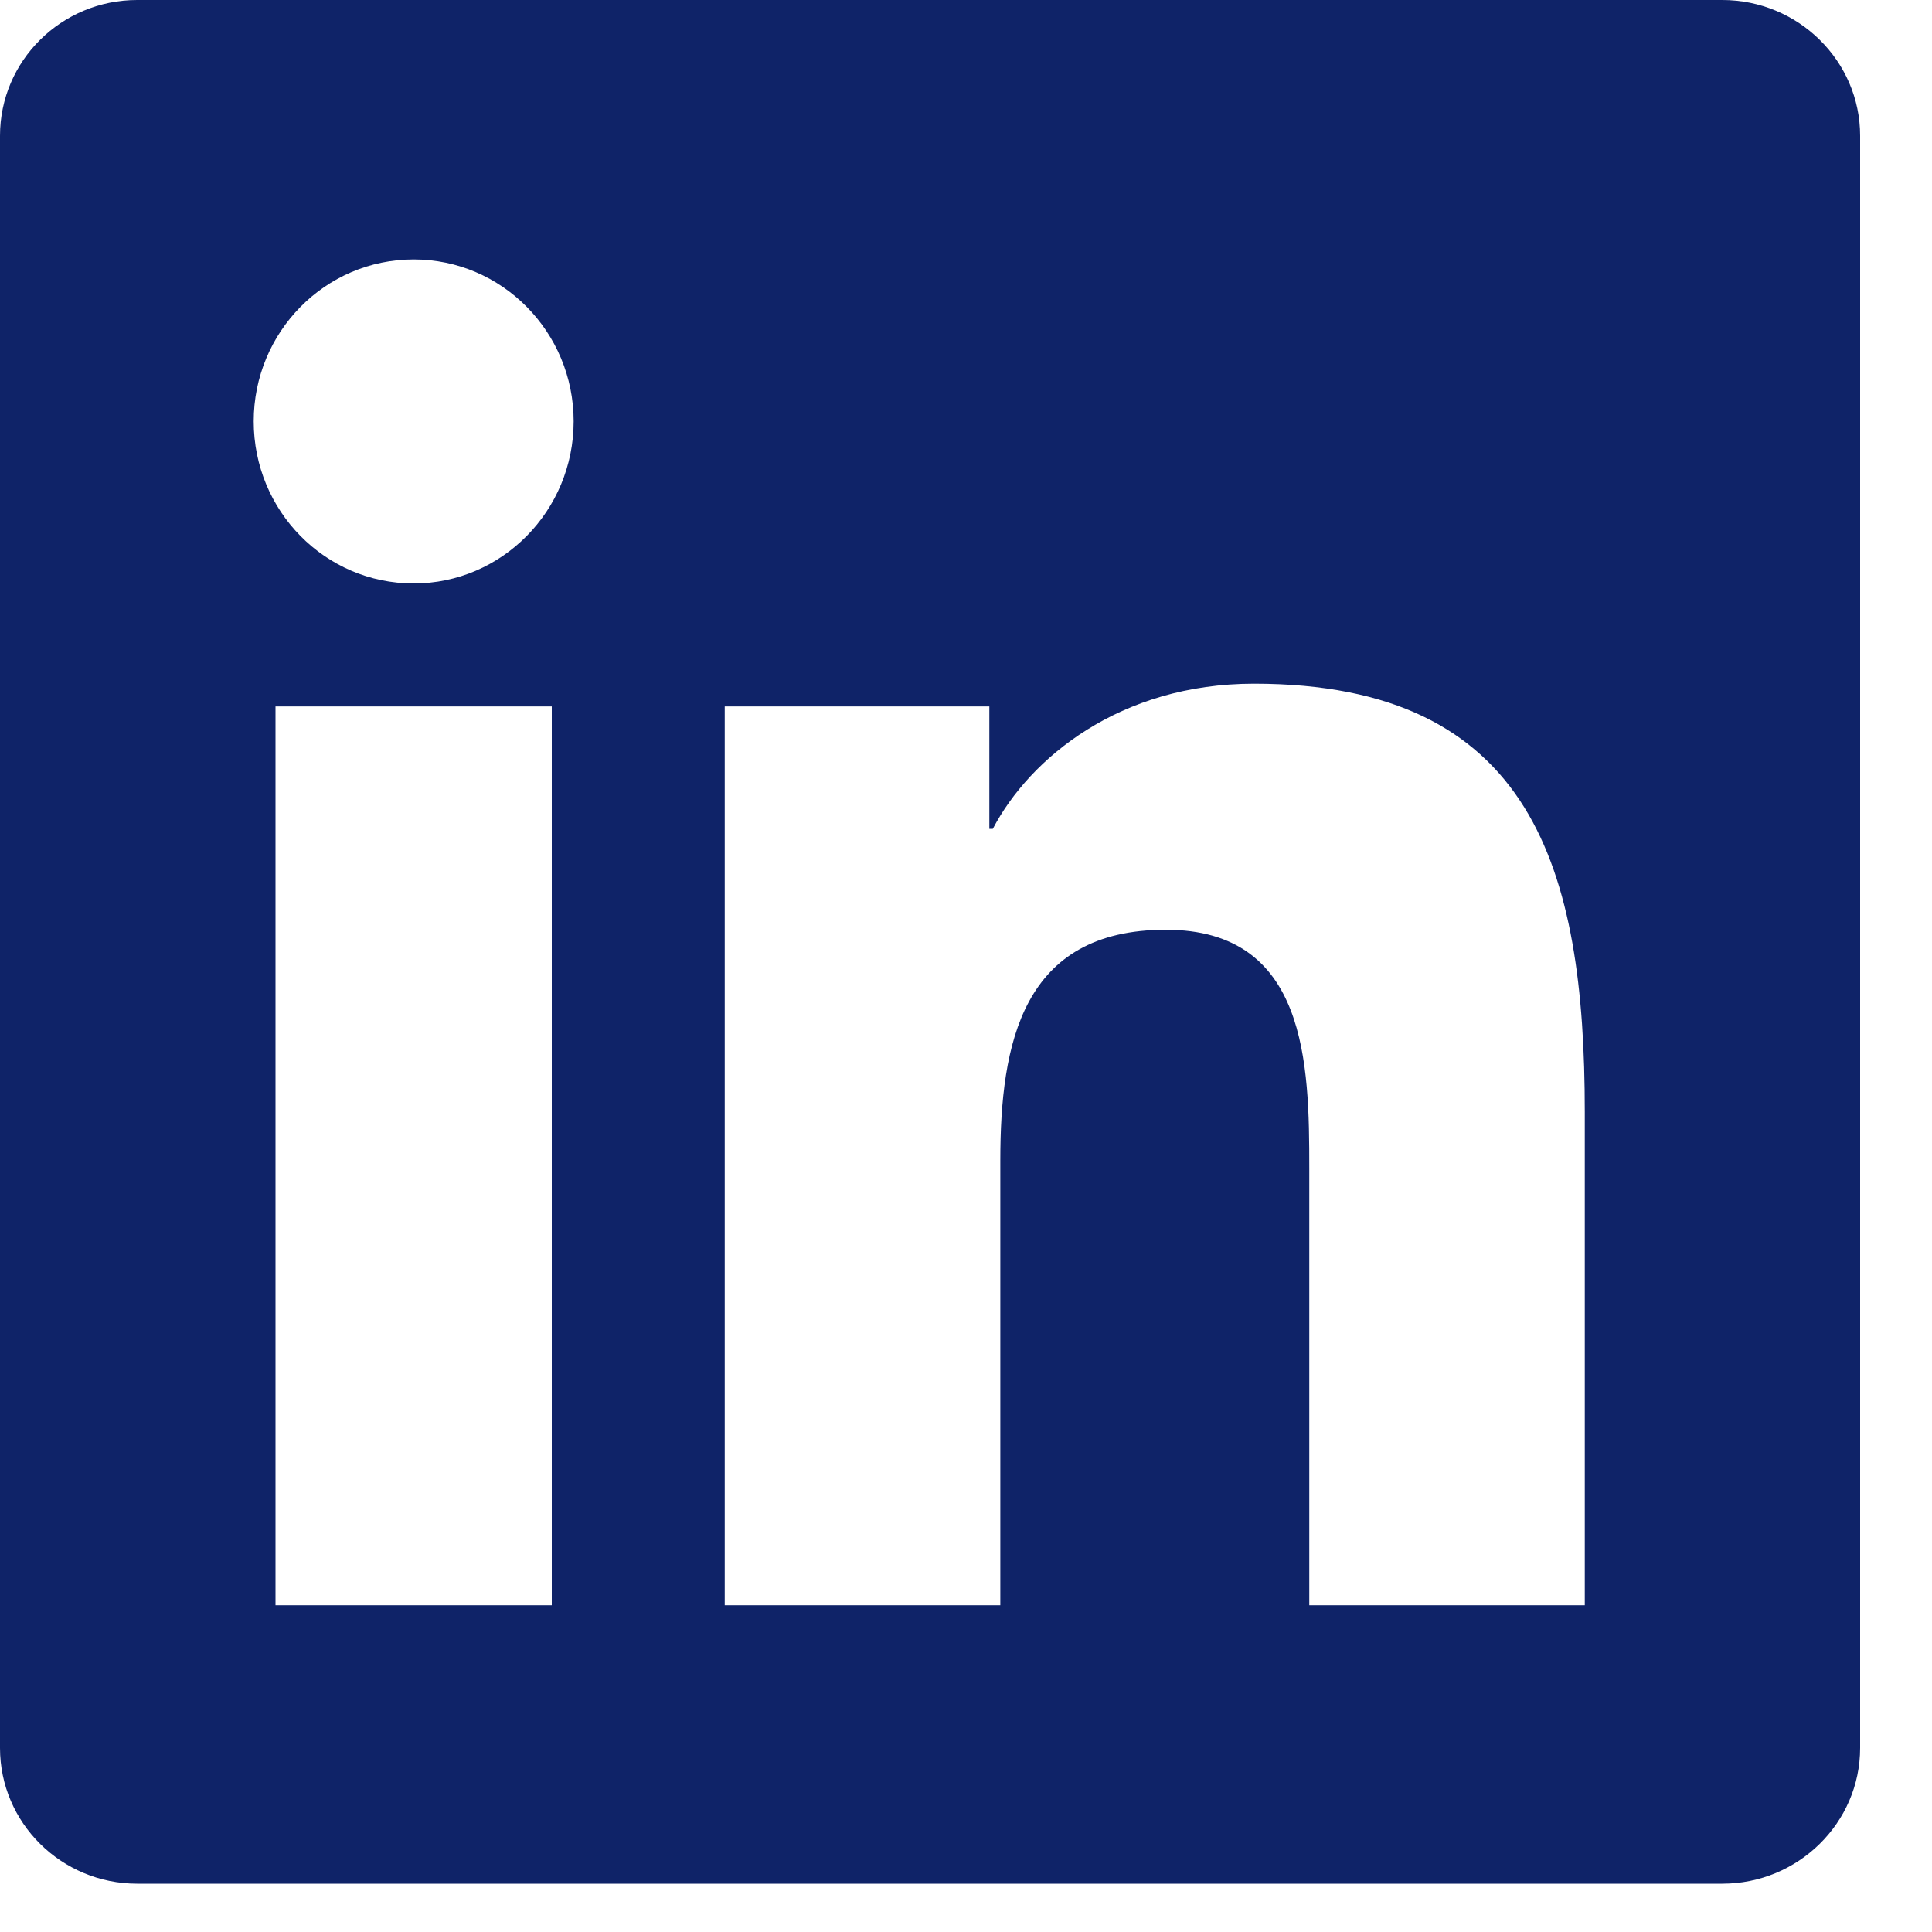 <svg xmlns="http://www.w3.org/2000/svg" width="25" height="25" viewBox="0 0 25 25">
    <path fill="#0F2368" fill-rule="evenodd" d="M20.507 20.772h-3.565v-5.656c0-1.35-.027-3.085-1.856-3.085-1.858 0-2.142 1.468-2.142 2.986v5.755H9.378V9.141h3.424v1.584h.045c.479-.914 1.643-1.878 3.38-1.878 3.611 0 4.28 2.407 4.28 5.54v6.385zM5.353 7.55c-1.147 0-2.07-.94-2.07-2.098 0-1.155.923-2.095 2.07-2.095 1.143 0 2.07.94 2.07 2.095 0 1.158-.929 2.098-2.07 2.098zM7.14 20.772H3.565V9.141H7.14v11.631zM22.289 0H1.775C.795 0 0 .786 0 1.757v20.861c0 .97.794 1.757 1.775 1.757h20.512c.98 0 1.783-.786 1.783-1.757V1.757C24.07.787 23.268 0 22.287 0h.002z"/>
</svg>
